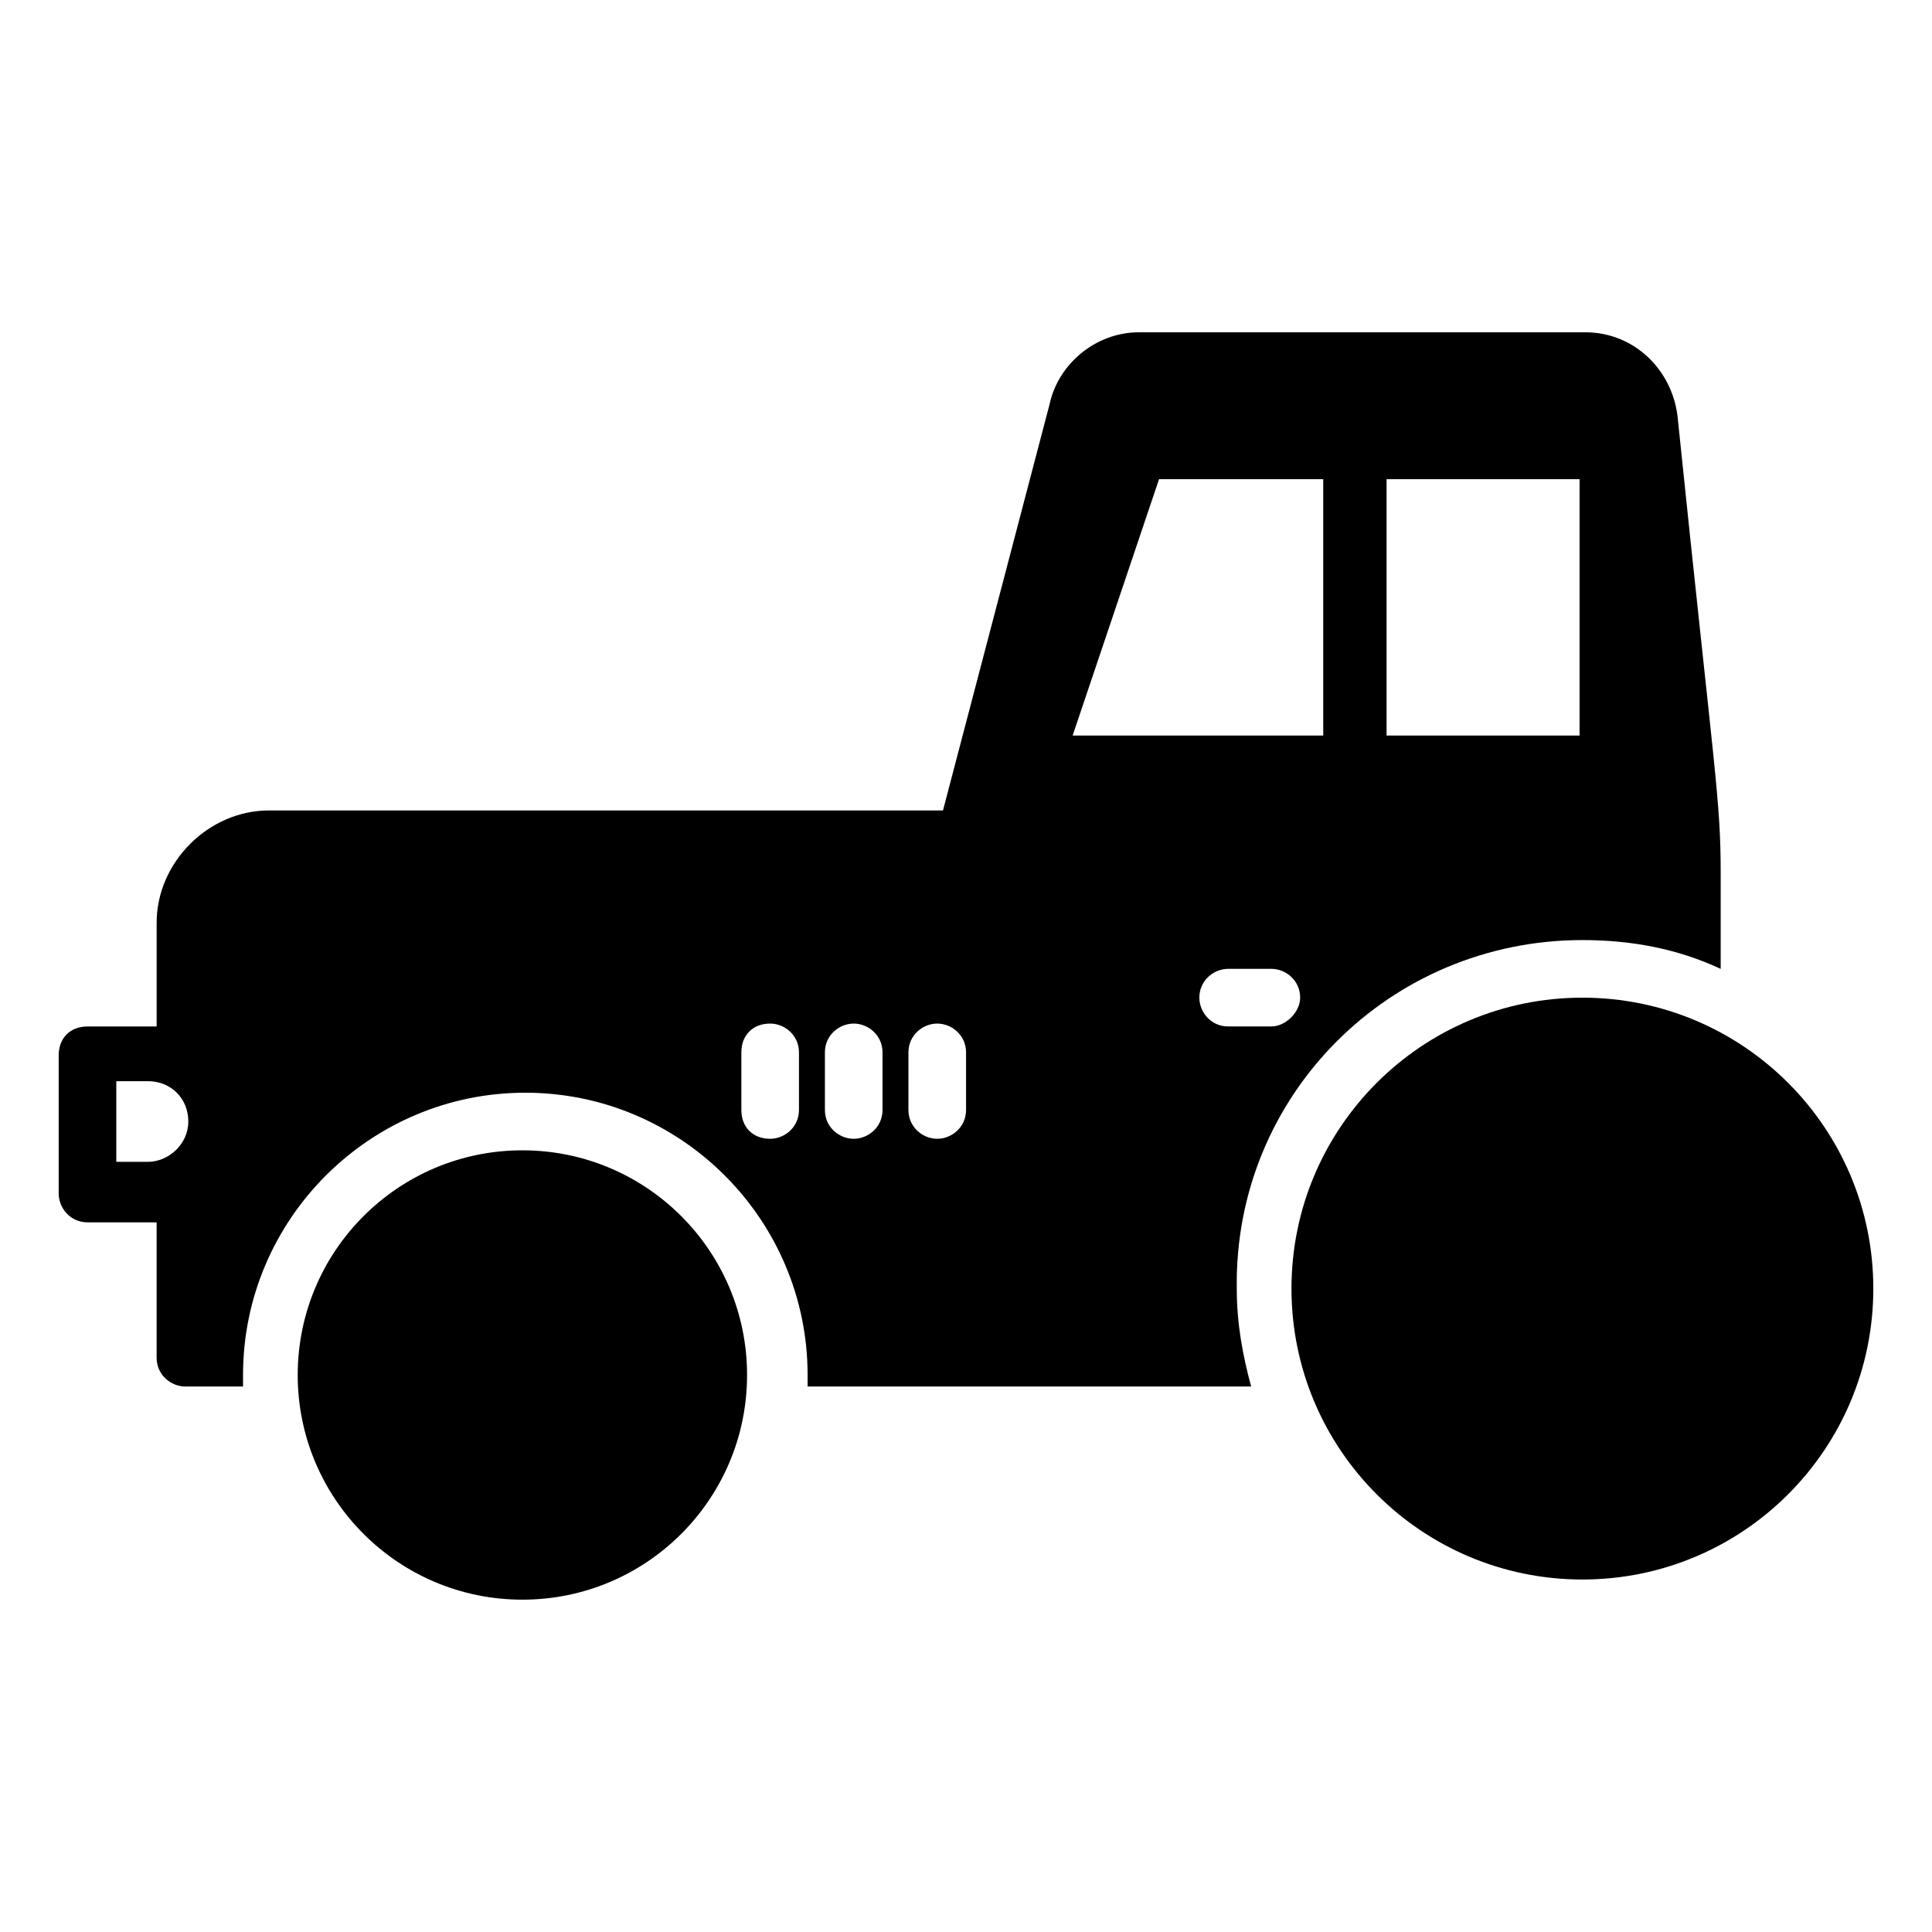 <?xml version="1.0" encoding="UTF-8"?>
<!-- Uploaded to: SVG Repo, www.svgrepo.com, Generator: SVG Repo Mixer Tools -->
<svg fill="#000000" width="800px" height="800px" version="1.1" viewBox="144 144 512 512" xmlns="http://www.w3.org/2000/svg">
 <g>
  <path d="m563.36 393.13c12.977 0 25.191 2.289 36.641 7.633v-25.191c0-19.848-1.527-25.191-11.449-121.37-1.527-12.215-11.449-22.137-24.426-22.137h-118.32c-11.449 0-21.375 8.398-23.664 19.082l-28.242 107.63h-178.62c-16.031 0-29.77 13.742-29.77 29.77v27.48h-2.289-16.035c-4.582 0-7.633 3.055-7.633 7.633v36.641c0 3.816 3.055 7.633 7.633 7.633h16.031 2.289v35.879c0 4.582 3.816 7.633 7.633 7.633h15.266v-3.055c0-41.223 33.586-74.809 74.809-74.809s74.809 33.586 74.809 74.809v3.055h117.55c-2.289-8.398-3.816-16.793-3.816-25.953-0.762-51.145 40.461-92.363 91.605-92.363zm-51.906-122.14h51.145v67.938h-51.145zm-328.24 180.91h-8.395v-21.375h8.398c6.106 0 10.688 4.582 10.688 10.688-0.004 6.106-5.348 10.688-10.691 10.688zm172.52-13.742c0 4.582-3.816 7.633-7.633 7.633-4.582 0-7.633-3.055-7.633-7.633v-15.266c0-4.582 3.055-7.633 7.633-7.633 3.816 0 7.633 3.055 7.633 7.633zm22.141 0c0 4.582-3.816 7.633-7.633 7.633-3.816 0-7.633-3.055-7.633-7.633v-15.266c0-4.582 3.816-7.633 7.633-7.633 3.816 0 7.633 3.055 7.633 7.633zm22.137 0c0 4.582-3.816 7.633-7.633 7.633-3.816 0-7.633-3.055-7.633-7.633v-15.266c0-4.582 3.816-7.633 7.633-7.633 3.816 0 7.633 3.055 7.633 7.633zm51.145-167.17h43.512v67.938h-66.41zm10.684 137.4c0-4.582 3.816-7.633 7.633-7.633h11.449c3.816 0 7.633 3.055 7.633 7.633 0 3.816-3.816 7.633-7.633 7.633h-11.449c-4.578 0-7.633-3.816-7.633-7.633z"/>
  <path d="m640.45 485.49c0 42.582-34.52 77.098-77.098 77.098-42.582 0-77.098-34.516-77.098-77.098 0-42.578 34.516-77.098 77.098-77.098 42.578 0 77.098 34.52 77.098 77.098"/>
  <path d="m341.98 508.39c0 32.883-26.656 59.539-59.543 59.539-32.883 0-59.539-26.656-59.539-59.539 0-32.883 26.656-59.543 59.539-59.543 32.887 0 59.543 26.66 59.543 59.543"/>
 </g>
</svg>